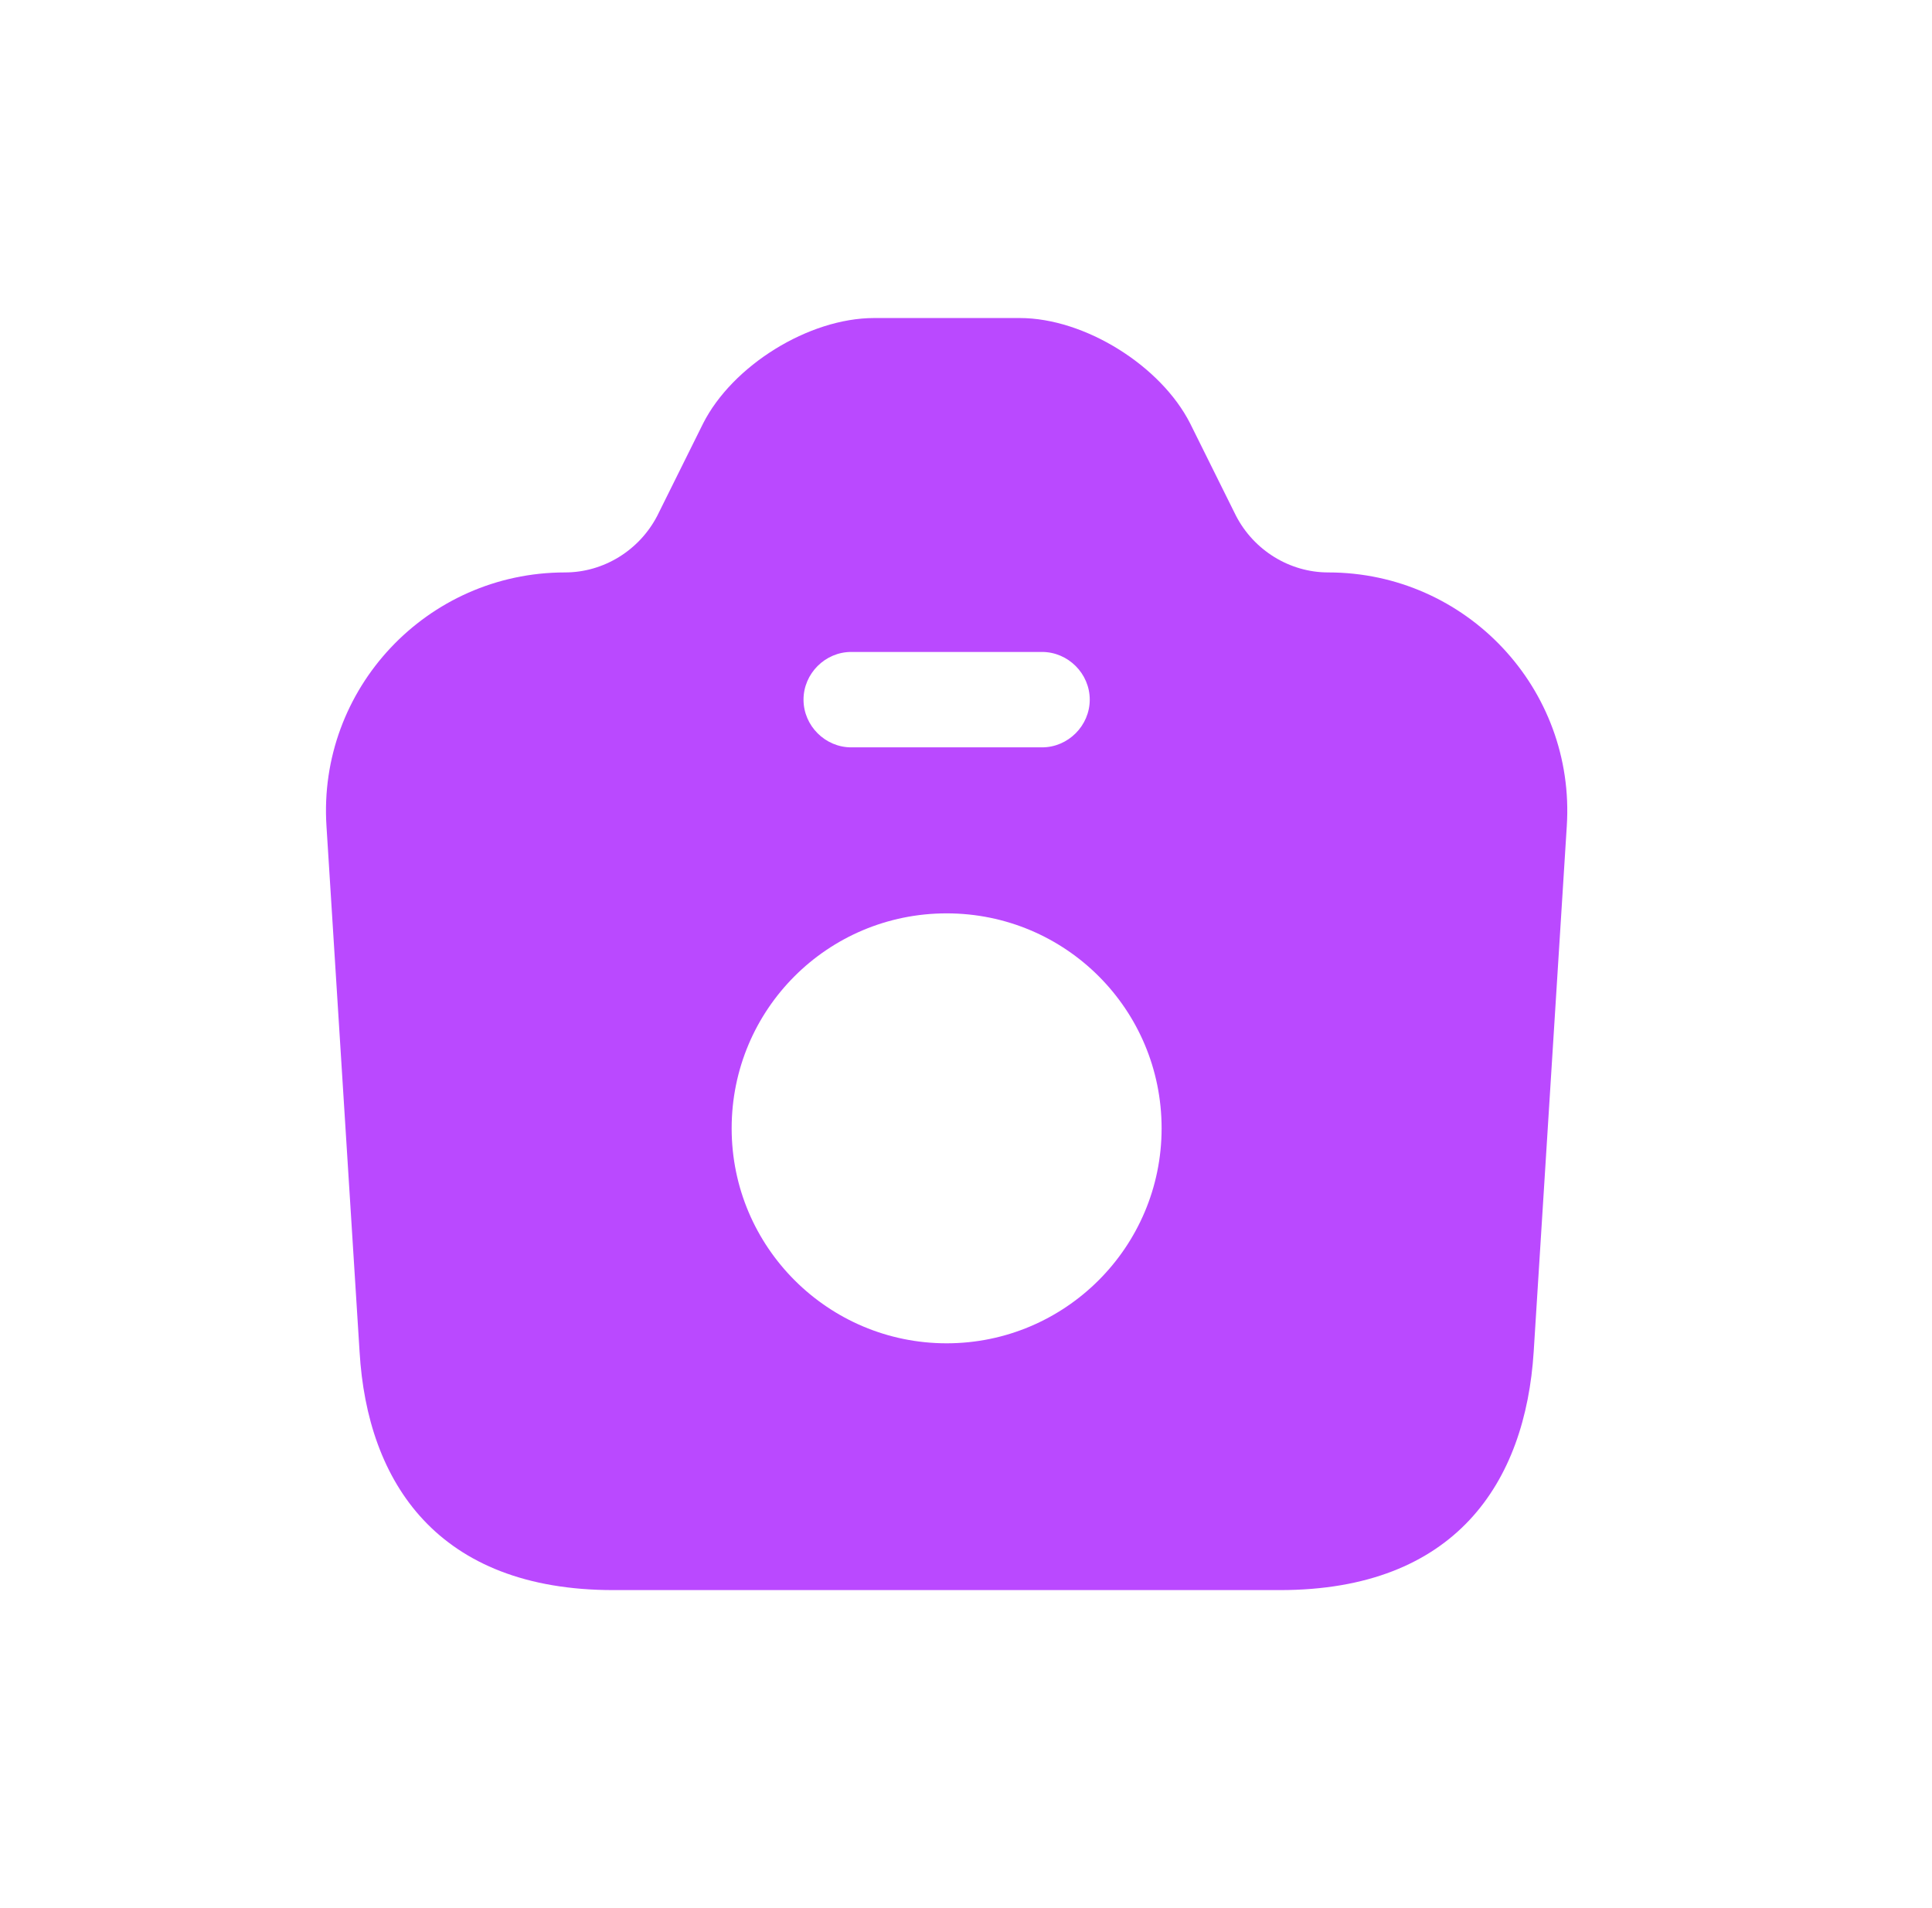 <svg width="81" height="80" viewBox="0 0 81 80" fill="none" xmlns="http://www.w3.org/2000/svg">
<path d="M55.688 24C54.061 24 52.568 23.067 51.821 21.627L49.901 17.76C48.675 15.334 45.475 13.334 42.755 13.334H36.648C33.901 13.334 30.701 15.334 29.475 17.76L27.555 21.627C26.808 23.067 25.315 24 23.688 24C17.901 24 13.315 28.88 13.688 34.64L15.075 56.667C15.395 62.16 18.355 66.667 25.715 66.667H53.661C61.021 66.667 63.955 62.16 64.301 56.667L65.688 34.64C66.061 28.88 61.475 24 55.688 24ZM35.688 27.334H43.688C44.781 27.334 45.688 28.24 45.688 29.334C45.688 30.427 44.781 31.334 43.688 31.334H35.688C34.595 31.334 33.688 30.427 33.688 29.334C33.688 28.24 34.595 27.334 35.688 27.334ZM39.688 56.32C34.728 56.32 30.675 52.294 30.675 47.307C30.675 42.32 34.701 38.294 39.688 38.294C44.675 38.294 48.701 42.32 48.701 47.307C48.701 52.294 44.648 56.32 39.688 56.32Z" fill="#BA49FF"/>
</svg>
